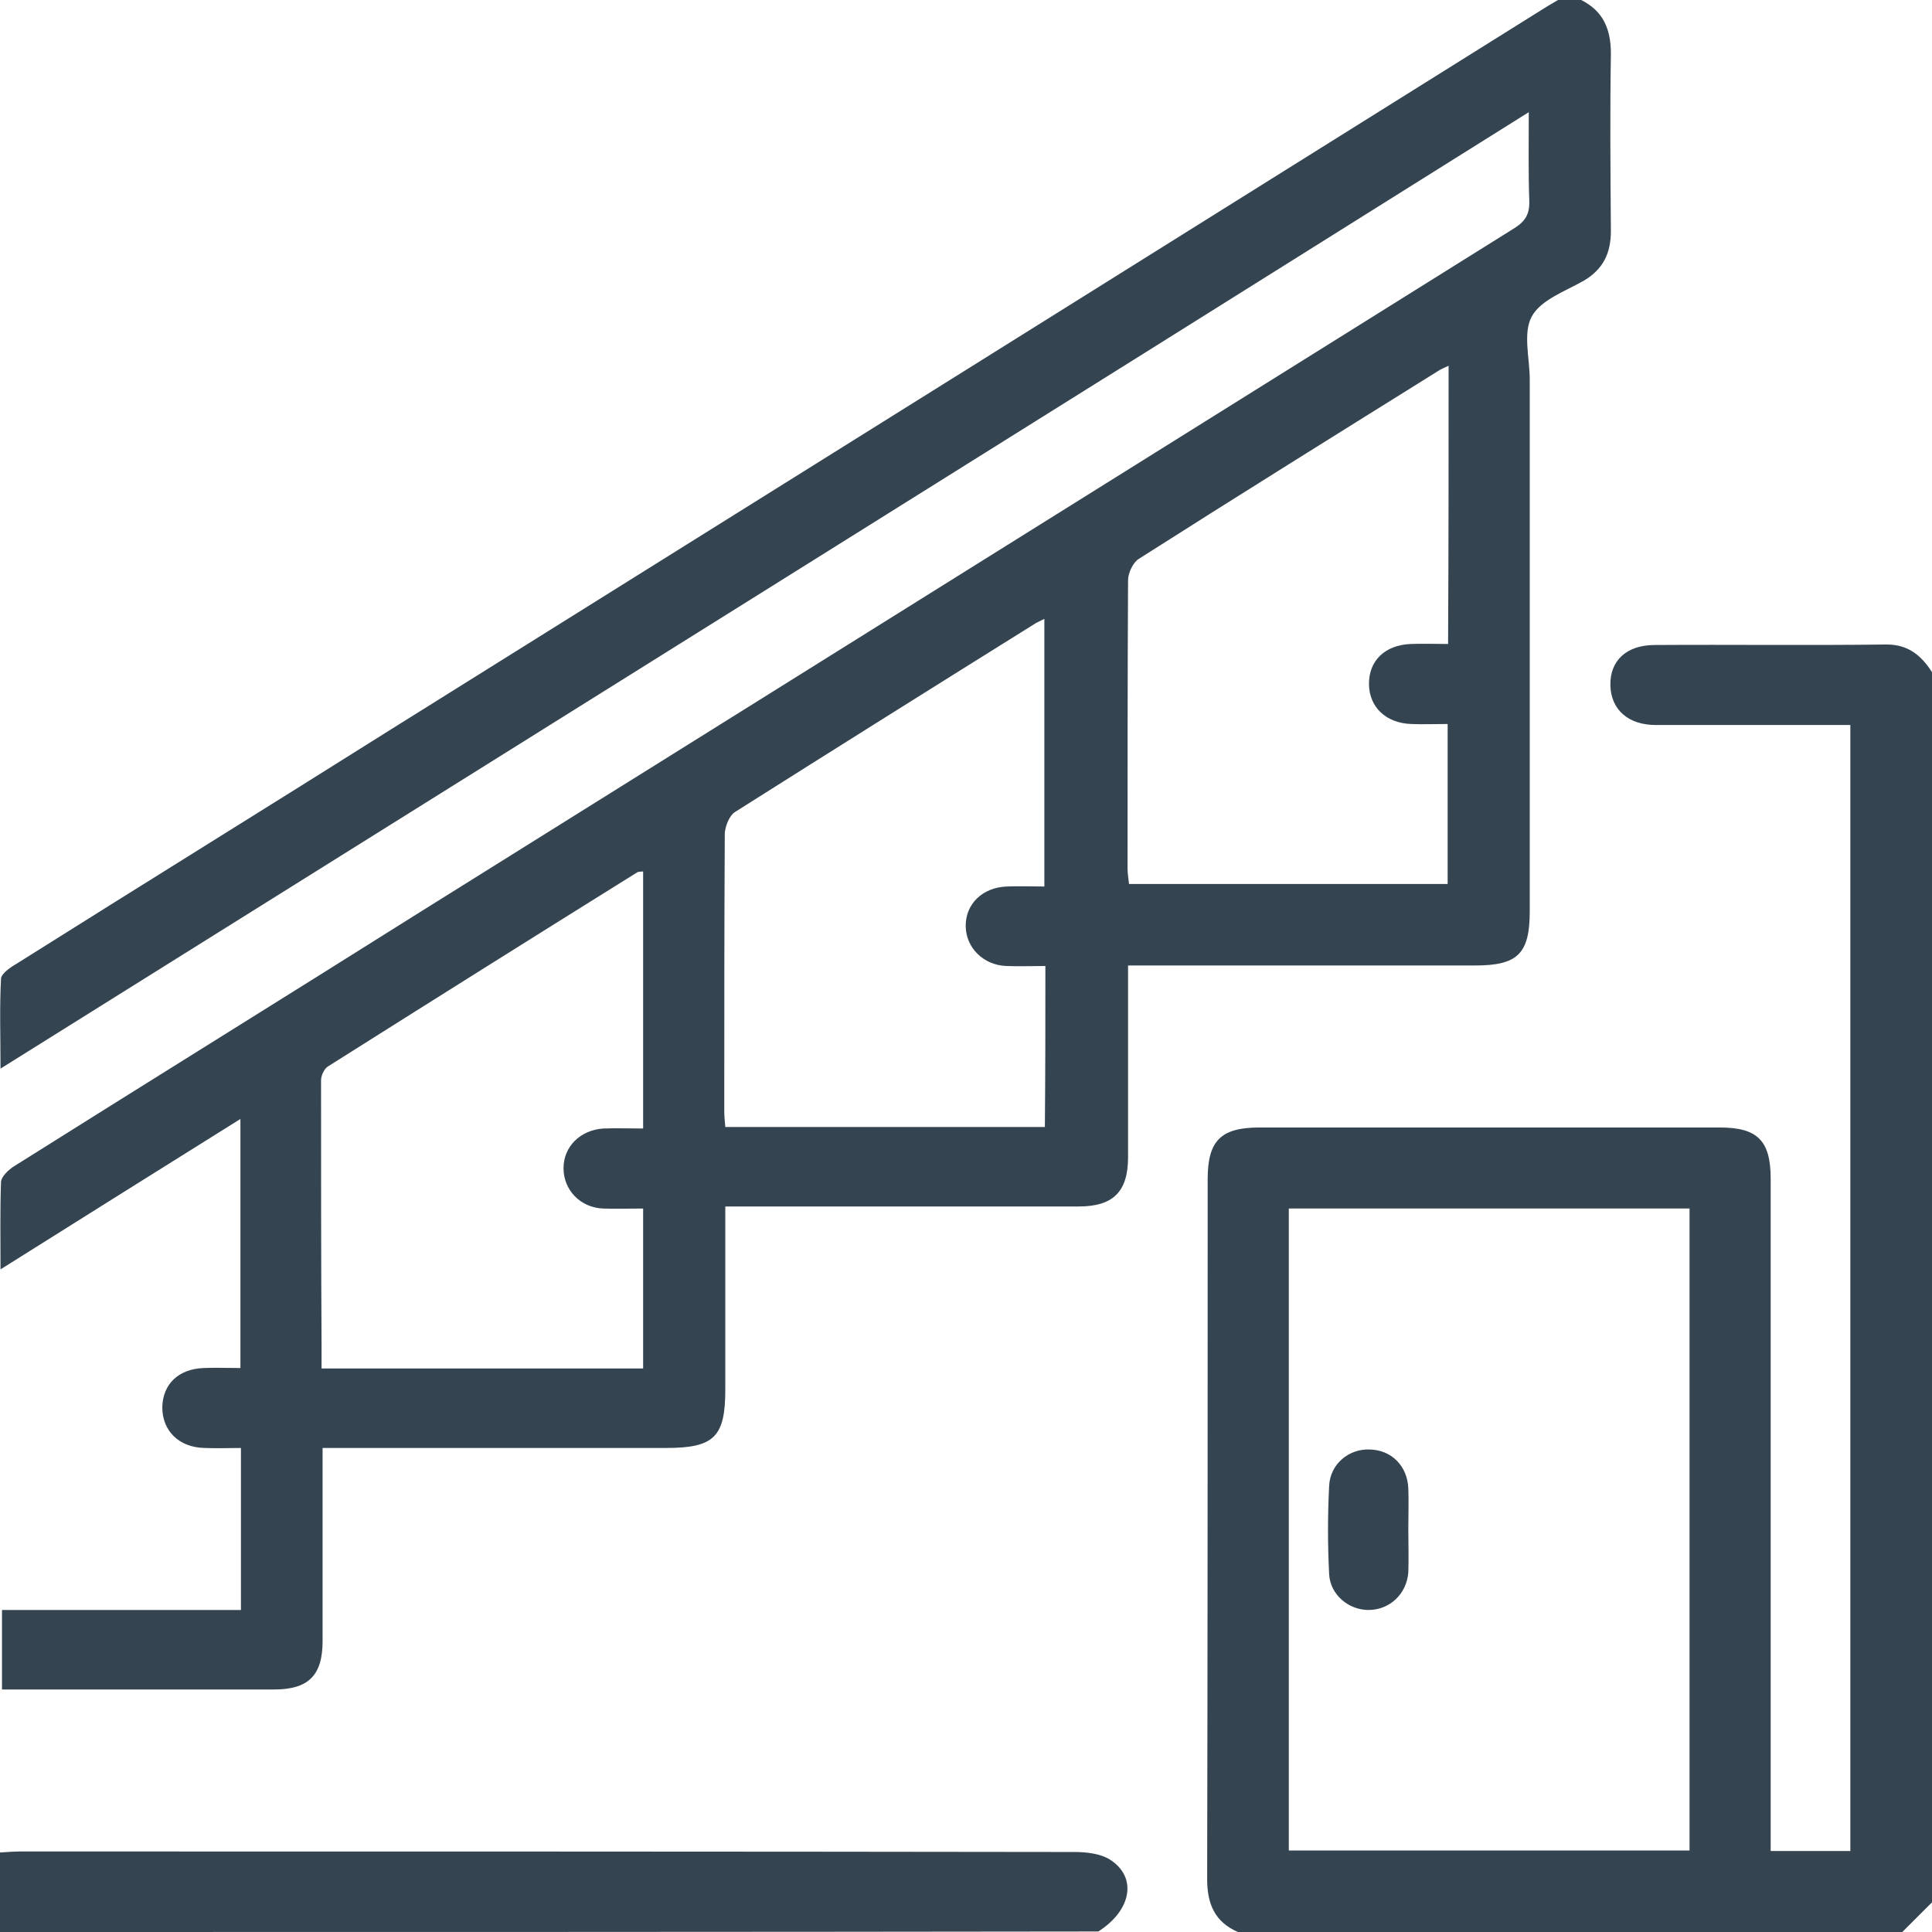<?xml version="1.0" encoding="UTF-8"?> <svg xmlns="http://www.w3.org/2000/svg" width="34" height="34" viewBox="0 0 34 34" fill="none"><g clip-path="url(#clip0_129_56)"><path d="M27.826 0C28.216 0.195 28.349 0.514 28.349 0.947C28.332 1.983 28.341 3.028 28.349 4.064C28.349 4.454 28.216 4.737 27.87 4.941C27.542 5.127 27.116 5.277 26.957 5.569C26.797 5.861 26.921 6.304 26.921 6.676C26.921 9.793 26.921 12.918 26.921 16.035C26.921 16.788 26.708 16.991 25.954 16.991C24.047 16.991 22.149 16.991 20.242 16.991C20.127 16.991 20.003 16.991 19.852 16.991C19.852 17.319 19.852 17.62 19.852 17.912C19.852 18.727 19.852 19.55 19.852 20.365C19.852 20.976 19.586 21.232 18.982 21.232C17.049 21.232 15.106 21.232 13.172 21.232C13.048 21.232 12.933 21.232 12.764 21.232C12.764 21.365 12.764 21.48 12.764 21.604C12.764 22.552 12.764 23.508 12.764 24.455C12.764 25.288 12.569 25.482 11.718 25.482C9.837 25.482 7.957 25.482 6.076 25.482C5.961 25.482 5.837 25.482 5.677 25.482C5.677 25.624 5.677 25.748 5.677 25.863C5.677 26.872 5.677 27.873 5.677 28.882C5.677 29.484 5.428 29.732 4.825 29.732C3.317 29.732 1.818 29.732 0.31 29.732C0.222 29.732 0.142 29.732 0.035 29.732C0.035 29.254 0.035 28.811 0.035 28.333C1.437 28.333 2.821 28.333 4.24 28.333C4.24 27.377 4.24 26.456 4.24 25.482C4.036 25.482 3.823 25.491 3.601 25.482C3.149 25.473 2.856 25.181 2.856 24.765C2.865 24.358 3.14 24.092 3.583 24.075C3.787 24.066 4 24.075 4.231 24.075C4.231 22.613 4.231 21.179 4.231 19.692C2.829 20.568 1.446 21.436 0.009 22.339C0.009 21.781 -0 21.285 0.018 20.798C0.026 20.701 0.151 20.586 0.248 20.524C2.625 19.028 5.012 17.549 7.389 16.053C13.802 12.042 20.215 8.04 26.629 4.029C26.833 3.905 26.921 3.781 26.913 3.533C26.895 3.037 26.904 2.541 26.904 1.974C17.927 7.606 8.994 13.184 0.009 18.806C0.009 18.24 -0.009 17.735 0.018 17.221C0.026 17.133 0.177 17.027 0.284 16.965C2.492 15.575 4.71 14.202 6.919 12.812C13.634 8.615 20.348 4.418 27.054 0.221C27.179 0.142 27.294 0.071 27.418 0C27.56 0 27.693 0 27.826 0ZM25.493 6.437C25.413 6.472 25.378 6.49 25.342 6.508C23.568 7.615 21.803 8.713 20.038 9.837C19.94 9.899 19.852 10.085 19.852 10.209C19.843 11.9 19.843 13.591 19.843 15.282C19.843 15.38 19.86 15.468 19.869 15.557C21.759 15.557 23.622 15.557 25.476 15.557C25.476 14.609 25.476 13.688 25.476 12.741C25.245 12.741 25.032 12.75 24.828 12.741C24.393 12.723 24.101 12.449 24.092 12.05C24.083 11.634 24.367 11.351 24.828 11.333C25.041 11.325 25.263 11.333 25.484 11.333C25.493 9.686 25.493 8.084 25.493 6.437ZM18.397 17C18.149 17 17.927 17.009 17.705 17C17.306 16.982 17.004 16.681 16.995 16.309C16.986 15.911 17.288 15.619 17.714 15.601C17.936 15.592 18.149 15.601 18.379 15.601C18.379 14.016 18.379 12.467 18.379 10.891C18.308 10.926 18.273 10.944 18.237 10.961C16.463 12.068 14.698 13.175 12.933 14.291C12.835 14.353 12.764 14.539 12.755 14.662C12.746 16.292 12.746 17.912 12.746 19.541C12.746 19.639 12.755 19.736 12.764 19.833C14.654 19.833 16.516 19.833 18.388 19.833C18.397 18.877 18.397 17.965 18.397 17ZM11.318 15.335C11.274 15.344 11.239 15.335 11.212 15.353C9.394 16.486 7.575 17.629 5.766 18.771C5.703 18.815 5.65 18.93 5.65 19.01C5.65 20.568 5.65 22.127 5.659 23.685C5.659 23.809 5.659 23.942 5.659 24.083C7.575 24.083 9.438 24.083 11.318 24.083C11.318 23.145 11.318 22.215 11.318 21.268C11.07 21.268 10.839 21.277 10.609 21.268C10.21 21.25 9.917 20.94 9.917 20.559C9.917 20.179 10.21 19.887 10.618 19.86C10.848 19.851 11.079 19.86 11.318 19.86C11.318 18.31 11.318 16.823 11.318 15.335Z" fill="#344551"></path><path d="M21.785 34C21.377 33.823 21.244 33.504 21.244 33.07C21.253 28.962 21.253 24.863 21.253 20.754C21.253 20.073 21.484 19.842 22.167 19.842C24.863 19.842 27.569 19.842 30.265 19.842C30.93 19.842 31.161 20.073 31.161 20.745C31.161 24.553 31.161 28.36 31.161 32.167C31.161 32.3 31.161 32.424 31.161 32.575C31.649 32.575 32.093 32.575 32.563 32.575C32.563 25.969 32.563 19.382 32.563 12.759C32.35 12.759 32.155 12.759 31.959 12.759C31.019 12.759 30.079 12.759 29.139 12.759C28.651 12.759 28.349 12.485 28.34 12.059C28.331 11.626 28.624 11.351 29.121 11.351C30.478 11.342 31.844 11.36 33.201 11.342C33.583 11.342 33.813 11.537 34 11.829C34 19.045 34 26.262 34 33.478C33.822 33.655 33.645 33.832 33.468 34.009C29.573 34 25.679 34 21.785 34ZM22.681 32.566C25.041 32.566 27.382 32.566 29.733 32.566C29.733 28.794 29.733 25.031 29.733 21.268C27.373 21.268 25.041 21.268 22.681 21.268C22.681 25.031 22.681 28.776 22.681 32.566Z" fill="#344551"></path><path d="M0 34C0 33.548 0 33.097 0 32.601C0.133 32.592 0.248 32.583 0.364 32.583C6.546 32.583 12.72 32.583 18.903 32.592C19.116 32.592 19.364 32.619 19.532 32.725C20.02 33.035 19.914 33.619 19.328 33.991C12.88 34 6.44 34 0 34Z" fill="#344551"></path><path d="M24.784 26.908C24.784 27.165 24.793 27.421 24.784 27.669C24.757 28.05 24.456 28.333 24.083 28.333C23.728 28.333 23.409 28.059 23.391 27.705C23.364 27.182 23.364 26.669 23.391 26.146C23.409 25.766 23.737 25.491 24.11 25.509C24.482 25.518 24.766 25.792 24.784 26.191C24.793 26.421 24.784 26.669 24.784 26.908Z" fill="#344551"></path></g><defs><clipPath id="clip0_129_56"><rect width="34" height="34" fill="white"></rect></clipPath></defs></svg> 
